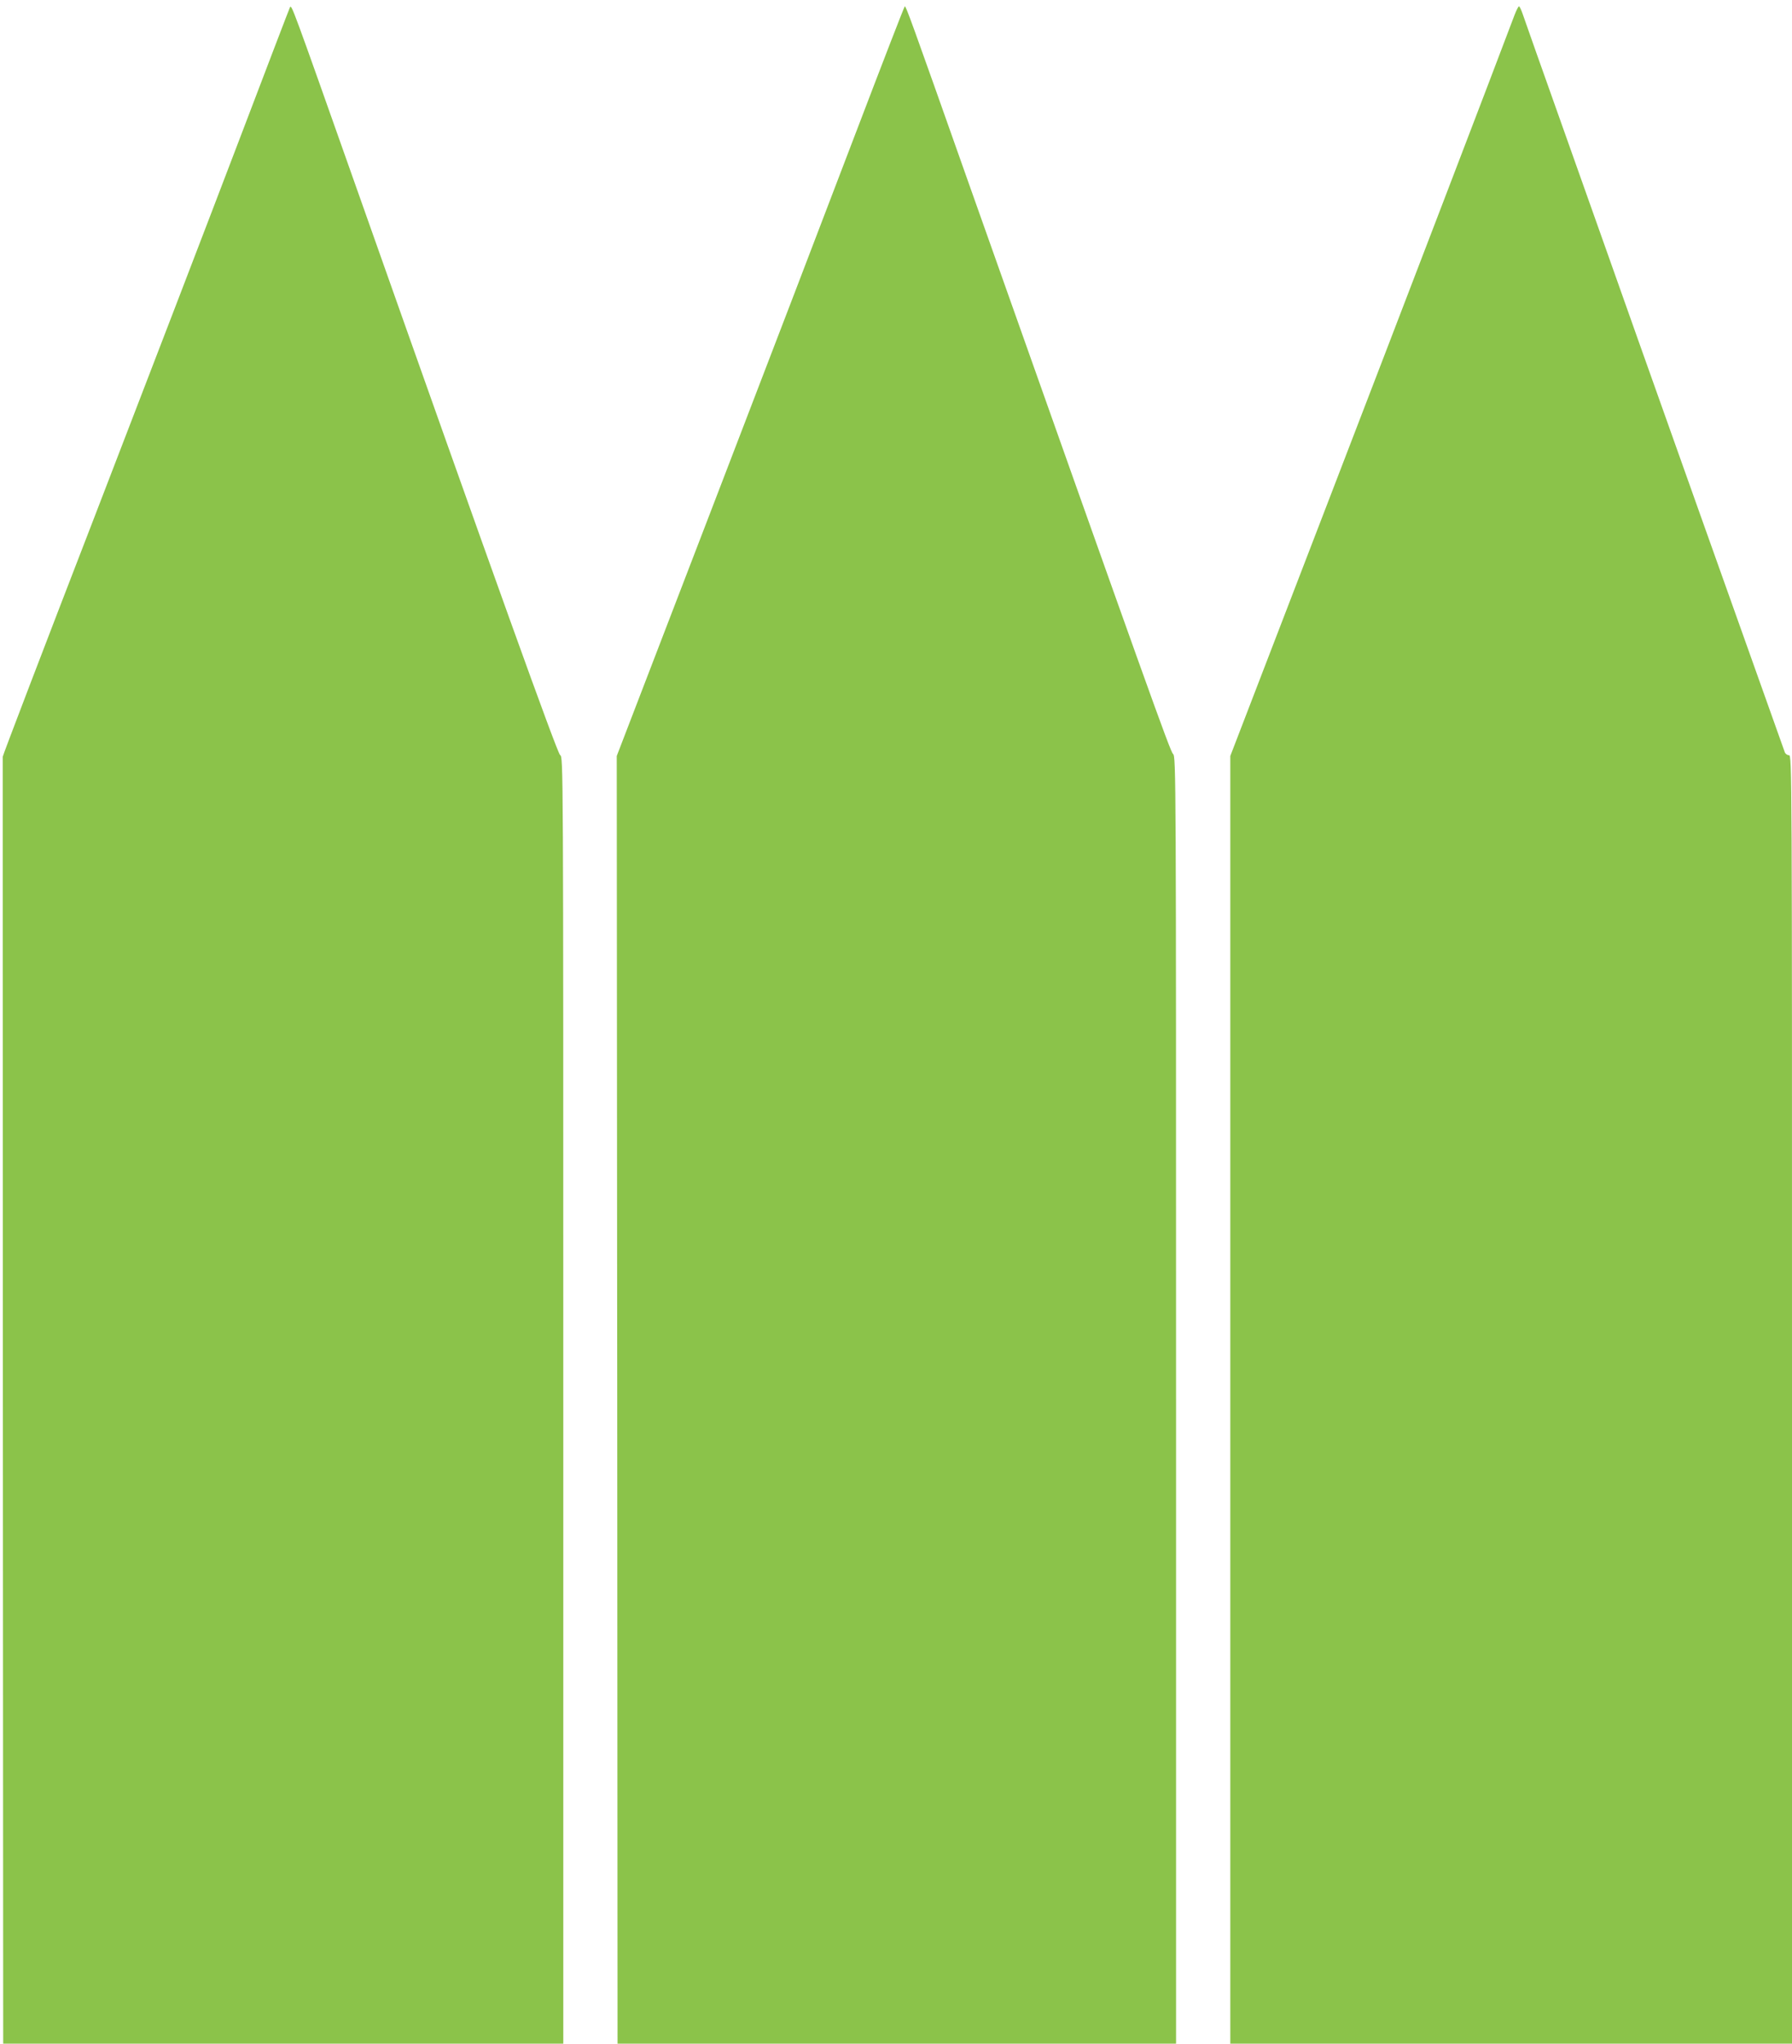<?xml version="1.0" standalone="no"?>
<!DOCTYPE svg PUBLIC "-//W3C//DTD SVG 20010904//EN"
 "http://www.w3.org/TR/2001/REC-SVG-20010904/DTD/svg10.dtd">
<svg version="1.0" xmlns="http://www.w3.org/2000/svg"
 width="1123pt" height="1280pt" viewBox="0 0 1123 1280"
 preserveAspectRatio="xMidYMid meet">
<g transform="translate(0,1280) scale(0.1,-0.1)"
fill="#8bc34a" stroke="none">
<path d="M1817 12754 c-3 -5 -149 -387 -325 -849 -176 -462 -580 -1513 -897
-2335 -318 -822 -578 -1502 -578 -1510 0 -8 0 -1825 1 -4037 l2 -4023 1755 0
1755 0 0 4029 c0 4024 0 4029 -20 4042 -18 13 -408 1096 -1275 3549 -411 1162
-407 1151 -418 1134z"/>
<path d="M5363 11968 c-166 -436 -571 -1493 -900 -2348 l-598 -1555 3 -4033 2
-4032 1750 0 1750 0 0 4031 c0 3937 0 4031 -19 4047 -18 16 -153 394 -1283
3582 -369 1044 -390 1100 -398 1100 -3 0 -141 -357 -307 -792z"/>
<path d="M9492 12708 c-134 -356 -676 -1770 -1168 -3048 l-614 -1595 0 -4033
0 -4032 1760 0 1760 0 0 4035 c0 3952 0 4035 -19 4035 -10 0 -22 8 -26 18 -8
20 -1064 2988 -1105 3107 -16 44 -139 393 -275 775 -136 382 -254 716 -263
743 -9 26 -19 47 -23 47 -4 0 -16 -24 -27 -52z"/>
</g>
</svg>
